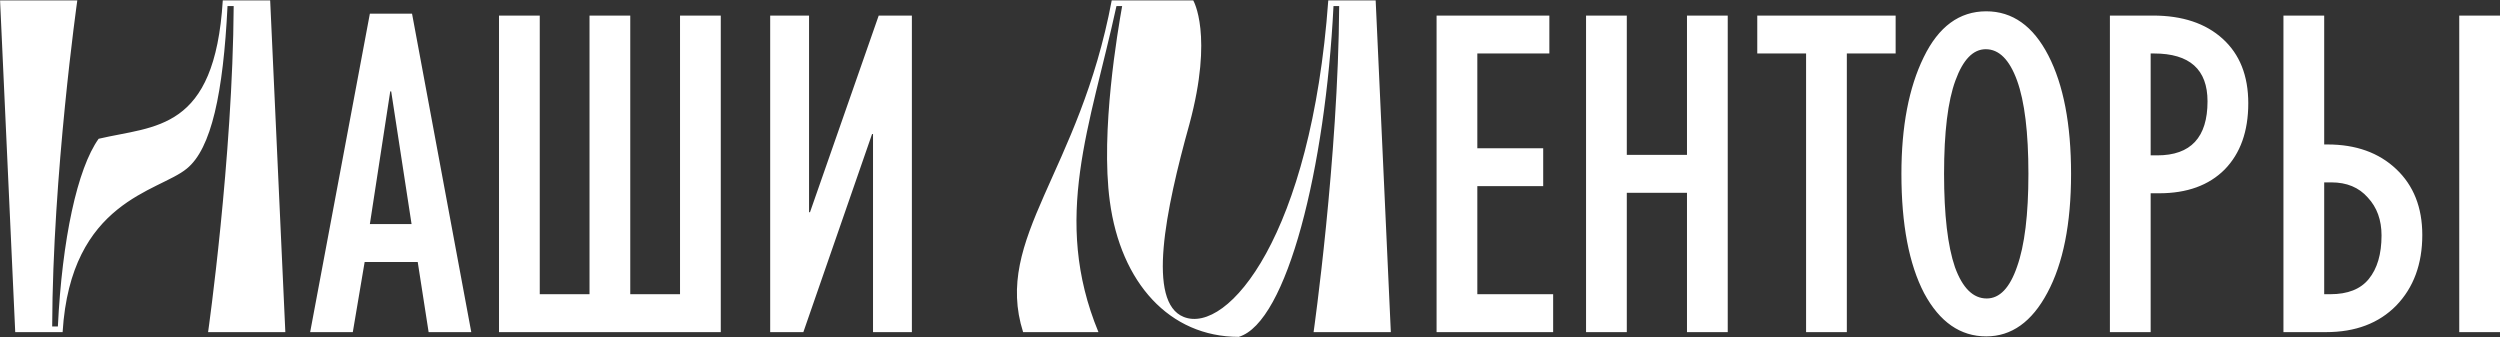 <?xml version="1.0" encoding="UTF-8"?> <svg xmlns="http://www.w3.org/2000/svg" width="4938" height="666" viewBox="0 0 4938 666" fill="none"><rect x="0" y="0" width="4938" height="666" fill="#333333" stroke="none"/> <path d="M152.688 0.8C152.688 0.8 104.016 344.312 103.08 644.768H114.312C122.736 472.544 152.688 333.08 194.808 274.112C306.192 247.904 424.128 260.072 440.04 0.8H533.64L563.592 656H411.024C411.024 656 459.696 312.488 461.568 12.032H449.4C440.976 183.32 417.576 293.768 368.904 333.08C313.68 378.944 139.584 395.792 123.672 656H30.072L0.12 0.8H152.688ZM813.862 27.008L930.862 656H846.622L825.094 517.472H720.262L696.862 656H612.622L730.558 27.008H813.862ZM770.806 180.512L730.558 442.592H812.926L772.678 180.512H770.806ZM985.633 656V30.752H1066.13V581.12H1164.41V30.752H1244.9V581.12H1343.18V30.752H1423.68V656H985.633ZM1801.14 30.752V656H1724.39V264.752H1722.51L1586.79 656H1521.27V30.752H1598.03V419.192H1599.9L1735.62 30.752H1801.14ZM2195.86 0.8H2356.85C2356.85 0.8 2397.1 68.192 2349.36 245.096C2301.63 416.384 2265.12 597.032 2338.13 626.048C2425.18 660.68 2589.92 465.056 2623.61 0.8H2717.21L2747.16 656H2594.6C2594.6 656 2643.27 312.488 2645.14 12.032H2633.91C2618 331.208 2542.18 637.28 2446.71 665.36C2310.05 665.36 2213.64 558.656 2192.12 397.664C2173.4 259.136 2208.03 59.768 2216.45 12.032H2205.22C2153.74 248.84 2076.99 431.36 2169.65 656H2020.83C1961.86 469.736 2132.21 340.568 2195.86 0.8ZM3060.29 30.752V105.632H2918.02V292.832H3048.12V367.712H2918.02V581.12H3067.78V656H2837.52V30.752H3060.29ZM3213.26 30.752V305.936H3332.13V30.752H3412.63V656H3332.13V380.816H3213.26V656H3132.77V30.752H3213.26ZM3744.27 30.752V105.632H3647.87V656H3567.37V105.632H3470.96V30.752H3744.27ZM4090.76 343.376C4090.76 441.968 4075.16 520.28 4043.96 578.312C4013.39 635.72 3973.14 664.424 3923.22 664.424C3872.05 664.424 3831.18 636.032 3800.6 579.248C3770.65 521.84 3755.67 443.216 3755.67 343.376C3755.67 249.776 3770.34 173.024 3799.67 113.12C3828.99 52.592 3870.18 22.328 3923.22 22.328C3975.01 22.328 4015.88 51.344 4045.83 109.376C4075.79 167.408 4090.76 245.408 4090.76 343.376ZM3924.15 589.544C3949.74 589.544 3969.71 568.64 3984.06 526.832C3999.03 485.024 4006.52 423.872 4006.52 343.376C4006.52 261.632 3999.03 200.168 3984.06 158.984C3969.08 117.8 3948.49 97.208 3922.28 97.208C3897.32 97.208 3877.35 117.8 3862.38 158.984C3847.4 199.544 3839.91 261.008 3839.91 343.376C3839.91 424.496 3847.09 485.96 3861.44 527.768C3876.42 568.952 3897.32 589.544 3924.15 589.544ZM4252.66 30.752C4310.69 30.752 4356.56 46.04 4390.25 76.616C4423.95 107.192 4440.8 149.624 4440.8 203.912C4440.8 259.448 4425.2 303.128 4394 334.952C4362.8 366.152 4319.74 381.752 4264.83 381.752H4247.98V656H4167.48V30.752H4252.66ZM4247.98 306.872H4261.08C4327.23 306.872 4360.3 271.304 4360.3 200.168C4360.3 137.144 4325.04 105.632 4254.53 105.632H4247.98V306.872ZM4938.01 30.752V656H4857.51V30.752H4938.01ZM4590.75 30.752V285.344H4597.31C4653.47 285.344 4698.71 301.568 4733.03 334.016C4767.35 366.464 4784.51 409.832 4784.51 464.12C4784.51 521.528 4767.35 568.016 4733.03 603.584C4698.71 638.528 4652.53 656 4594.5 656H4510.26V30.752H4590.75ZM4590.75 581.12H4602.92C4637.24 581.12 4662.51 571.136 4678.74 551.168C4695.59 530.576 4704.01 501.872 4704.01 465.056C4704.01 434.48 4694.96 409.52 4676.87 390.176C4659.39 370.208 4635.37 360.224 4604.79 360.224H4590.75V581.12Z" fill="white"></path> </svg> 